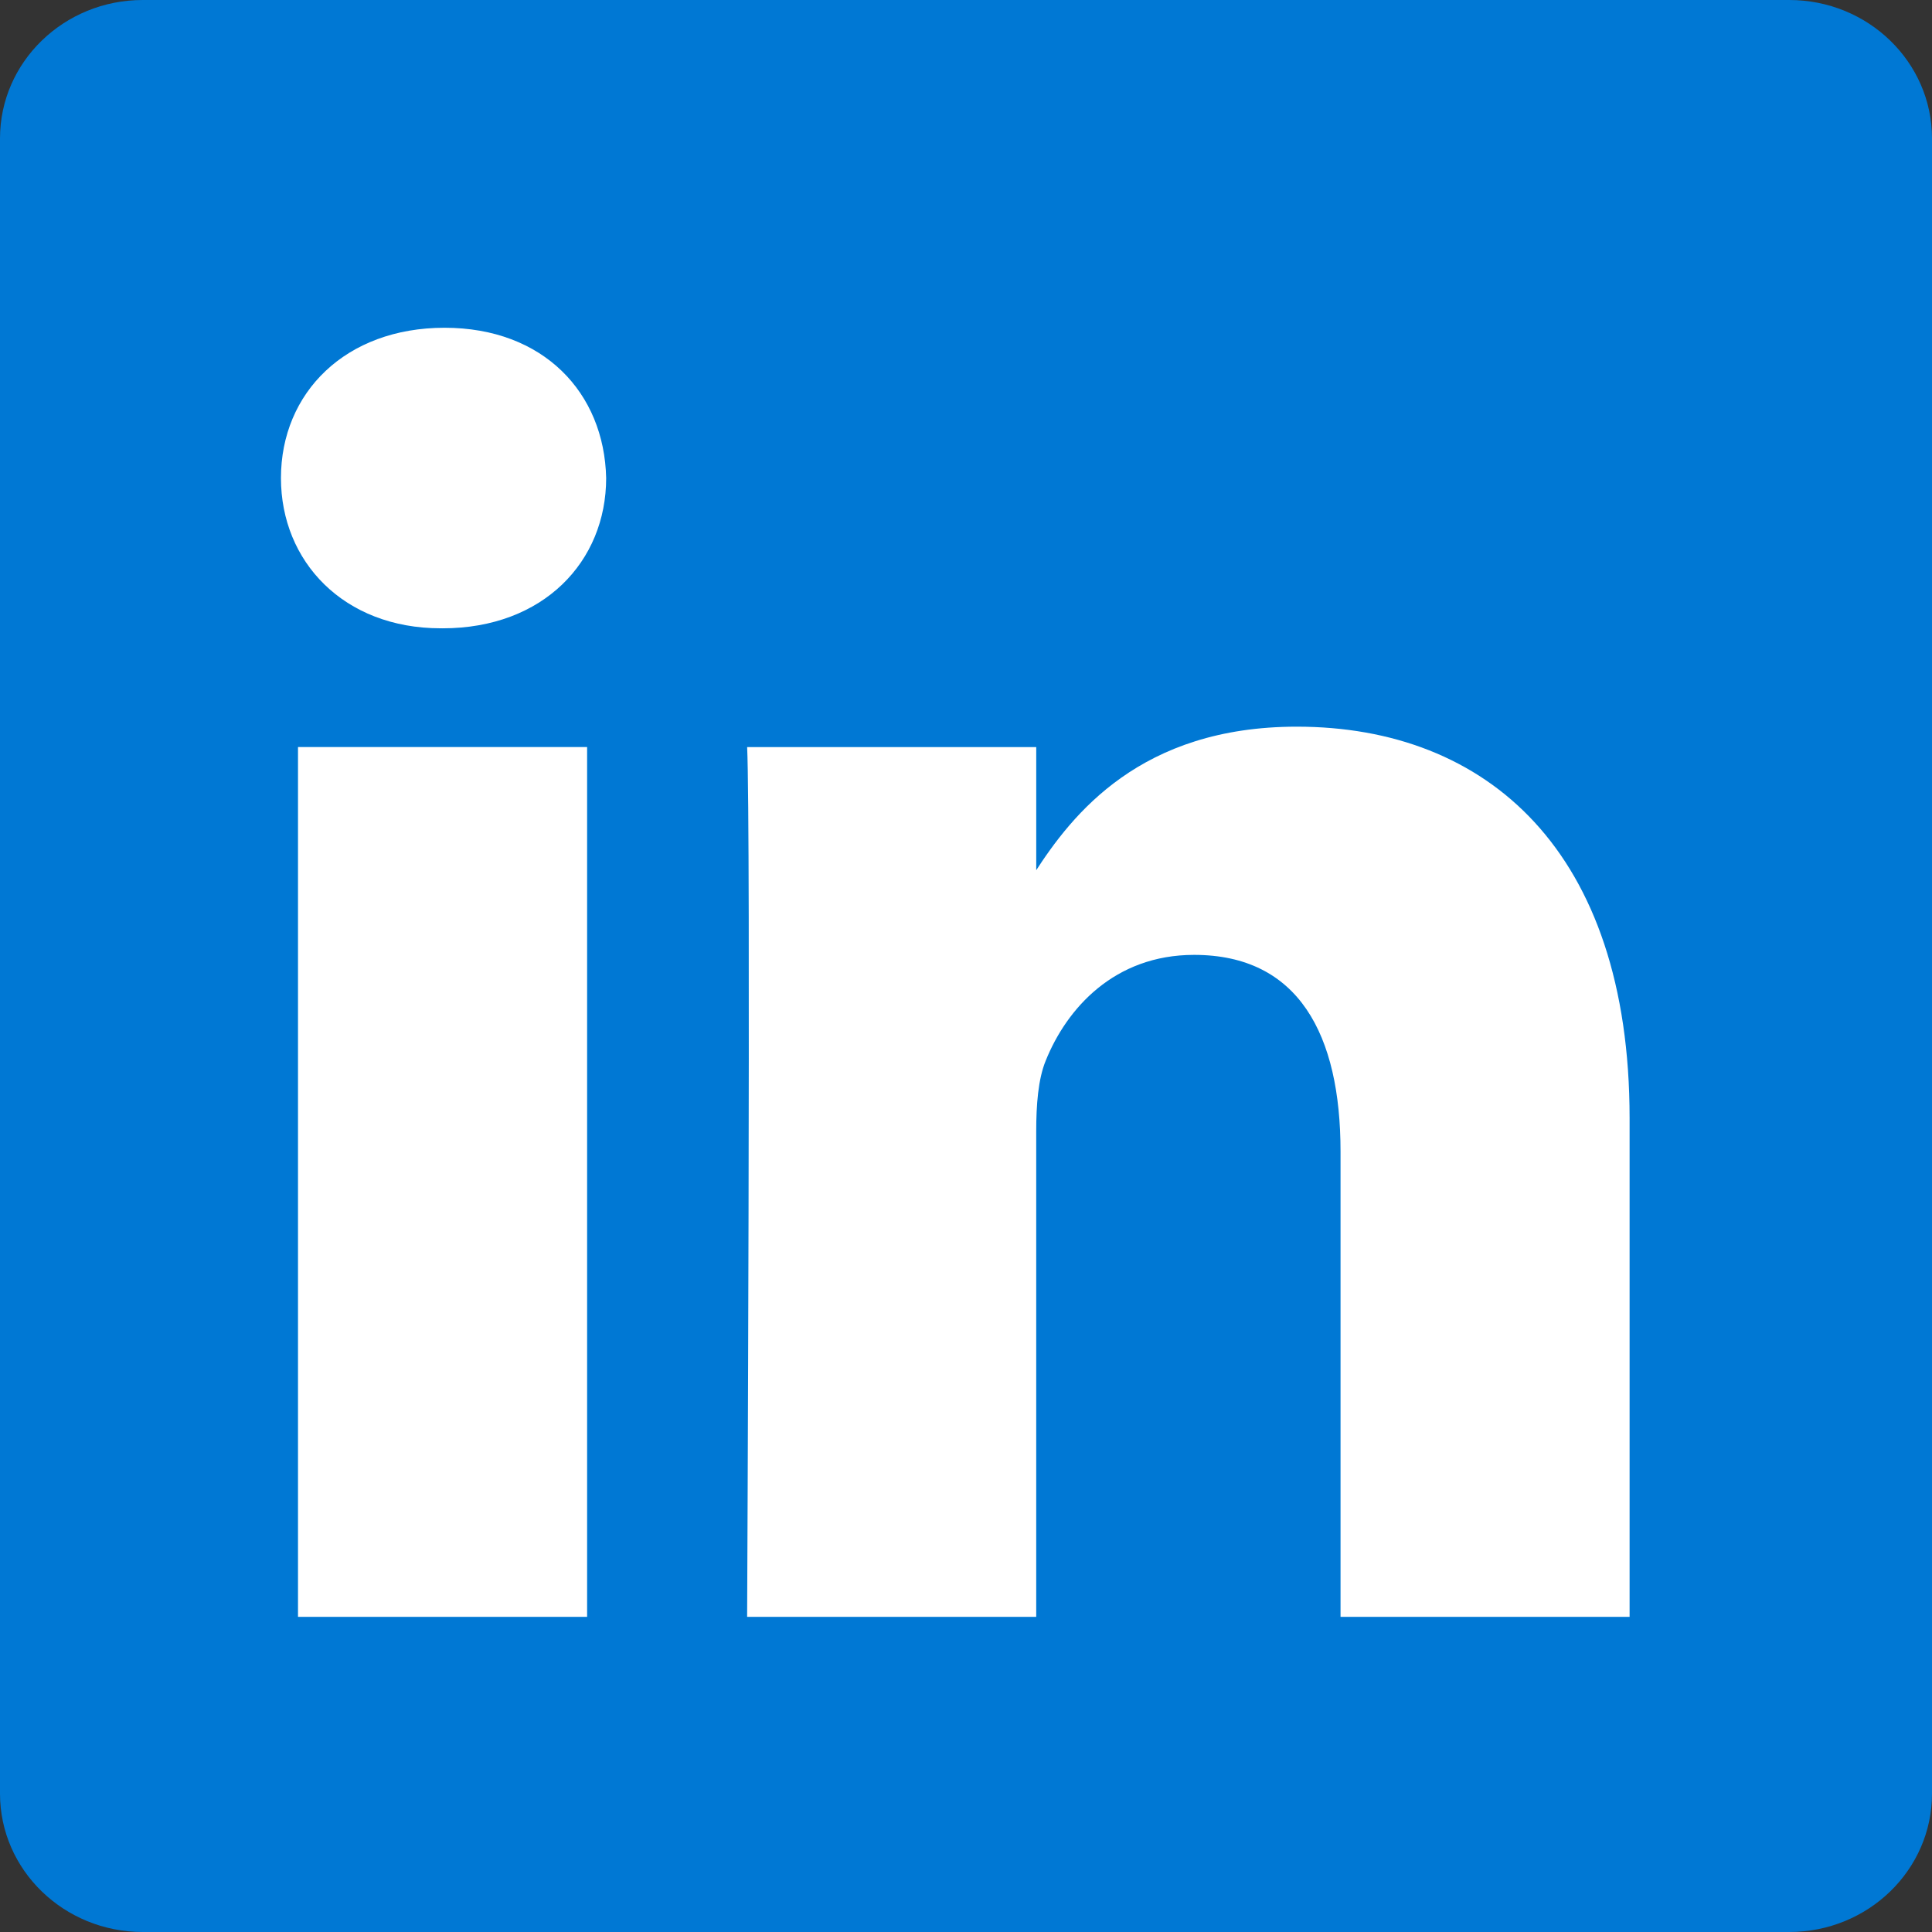 <svg width="107" height="107" viewBox="0 0 107 107" fill="none" xmlns="http://www.w3.org/2000/svg">
<rect x="0" y="0" width="107" height="107" fill="#333333" stroke="none"/>
<g clip-path="url(#clip0_346_1670)">
<path d="M0 7.665C0 3.434 3.542 0 7.908 0H99.092C103.46 0 107 3.434 107 7.665V99.337C107 103.568 103.46 107 99.092 107H7.908C3.542 107 0 103.569 0 99.338V7.663V7.665Z" fill="#0078D4"/>
<path d="M32.516 89.546V41.374H16.504V89.546H32.517H32.516ZM24.513 34.798C30.096 34.798 33.571 31.099 33.571 26.476C33.467 21.748 30.096 18.152 24.62 18.152C19.14 18.152 15.56 21.748 15.56 26.476C15.56 31.099 19.035 34.797 24.409 34.797H24.512L24.513 34.798ZM41.379 89.546H57.389V62.647C57.389 61.209 57.493 59.768 57.916 58.741C59.073 55.863 61.708 52.884 66.132 52.884C71.924 52.884 74.243 57.301 74.243 63.778V89.546H90.252V61.925C90.252 47.13 82.355 40.245 71.82 40.245C63.184 40.245 59.391 45.072 57.283 48.359H57.39V41.376H41.379C41.588 45.895 41.378 89.547 41.378 89.547L41.379 89.546Z" fill="white"/>
</g>
<defs>
<clipPath id="clip0_346_1670">
<rect width="107" height="107" fill="white"/>
</clipPath>
</defs>
</svg>
